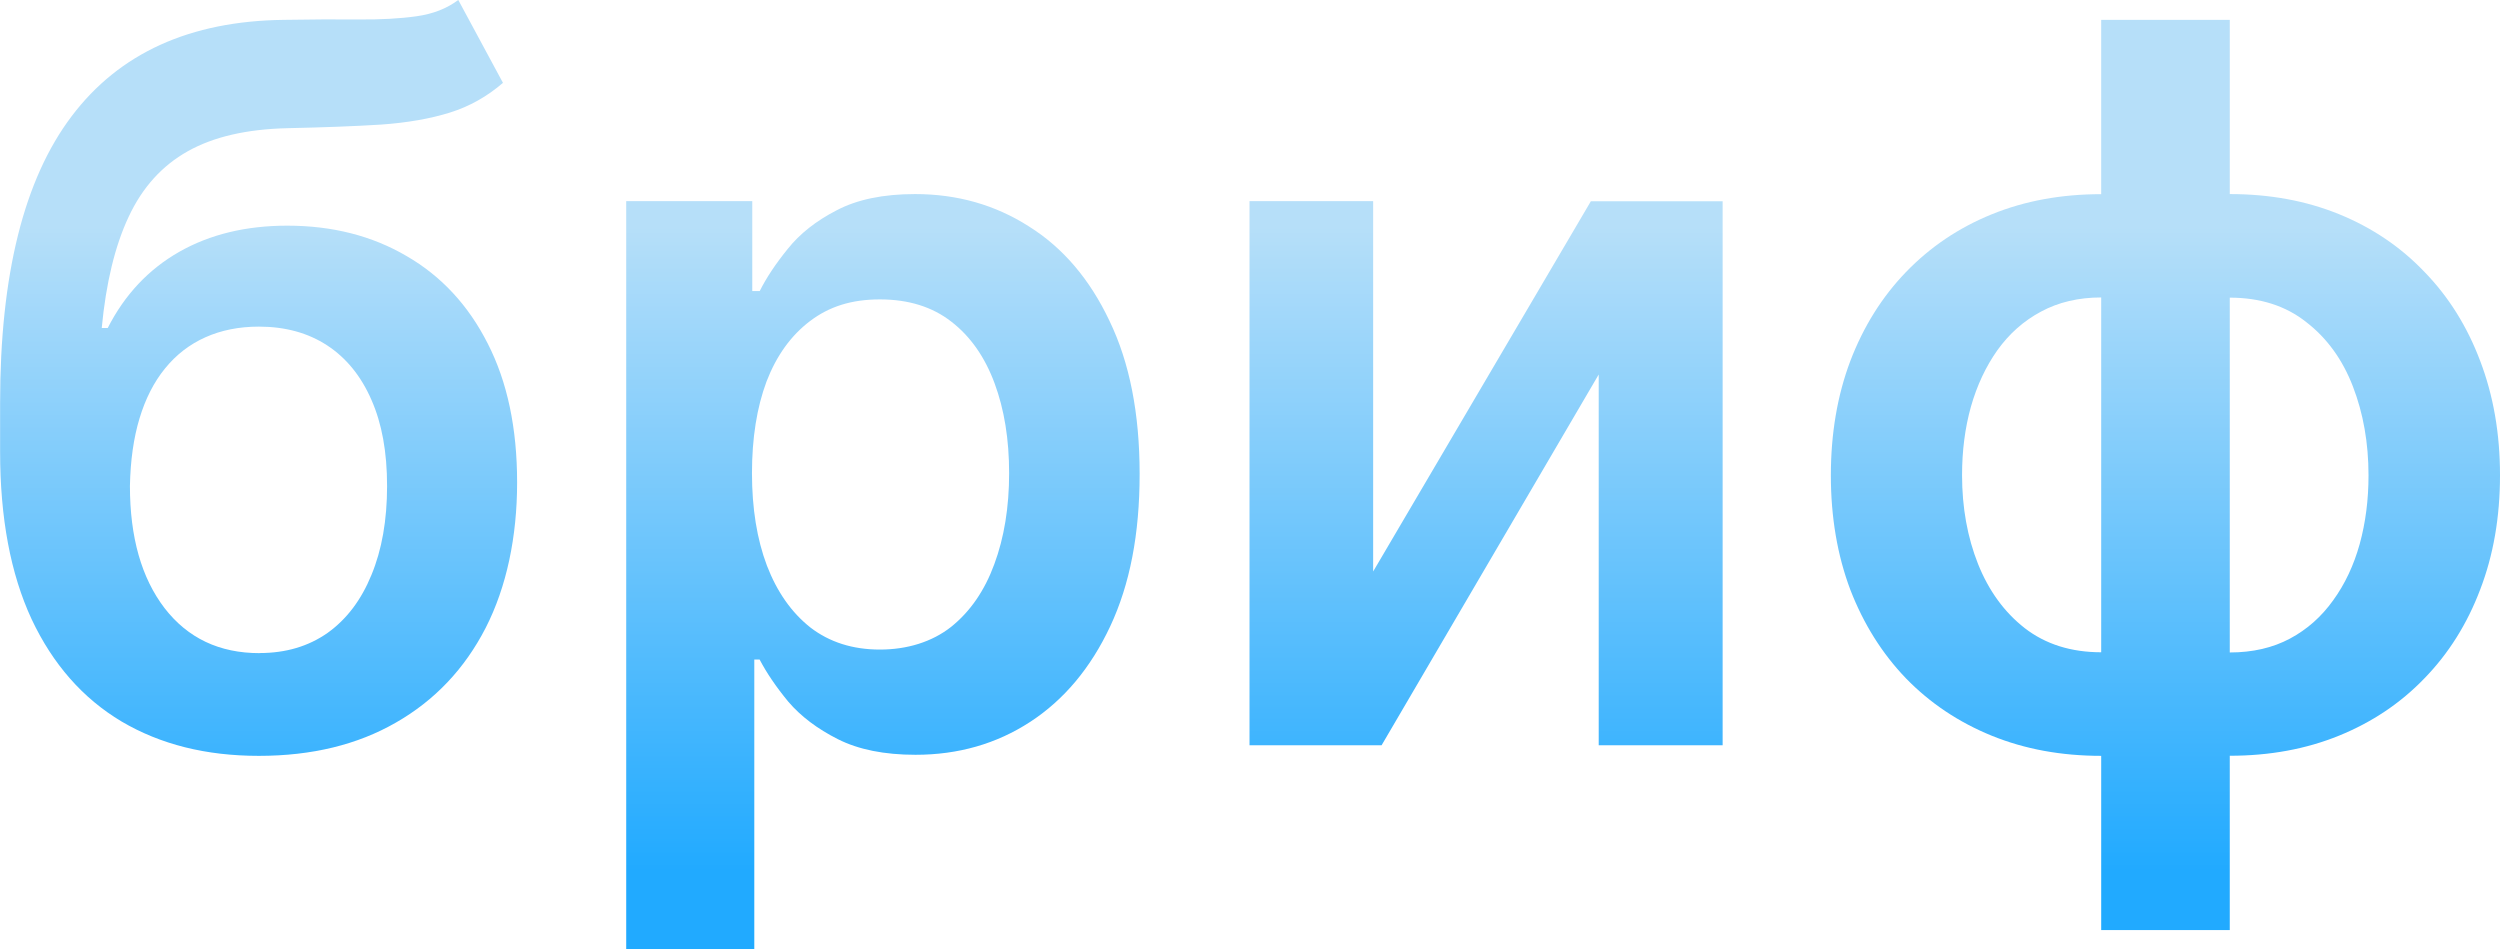 <?xml version="1.0" encoding="UTF-8"?> <svg xmlns="http://www.w3.org/2000/svg" xmlns:xlink="http://www.w3.org/1999/xlink" id="_Слой_2" data-name="Слой 2" viewBox="0 0 258.02 97.96"><defs><style> .cls-1 { fill: url(#_Безымянный_градиент_4); } .cls-1, .cls-2, .cls-3, .cls-4 { stroke-width: 0px; } .cls-2 { fill: url(#_Безымянный_градиент_4-4); } .cls-3 { fill: url(#_Безымянный_градиент_4-3); } .cls-4 { fill: url(#_Безымянный_градиент_4-2); } </style><linearGradient id="_Безымянный_градиент_4" data-name="Безымянный градиент 4" x1="223.49" y1="9.39" x2="223.49" y2="75.89" gradientTransform="translate(0 99.3) scale(1 -1)" gradientUnits="userSpaceOnUse"><stop offset="0" stop-color="#21aaff"></stop><stop offset="1" stop-color="#b6dff9"></stop></linearGradient><linearGradient id="_Безымянный_градиент_4-2" data-name="Безымянный градиент 4" x1="153.38" y1="9.39" x2="153.38" y2="75.89" xlink:href="#_Безымянный_градиент_4"></linearGradient><linearGradient id="_Безымянный_градиент_4-3" data-name="Безымянный градиент 4" x1="91.13" y1="9.39" x2="91.13" y2="75.89" xlink:href="#_Безымянный_градиент_4"></linearGradient><linearGradient id="_Безымянный_градиент_4-4" data-name="Безымянный градиент 4" x1="26.68" x2="26.68" xlink:href="#_Безымянный_градиент_4"></linearGradient></defs><g id="_Слой_1-2" data-name="Слой 1"><path class="cls-1" d="m216.86,95.99V2.05h13.27v93.94h-13.27Zm0-17.98c-4.12,0-7.88-.69-11.3-2.08-3.41-1.39-6.36-3.36-8.85-5.92-2.46-2.56-4.37-5.6-5.74-9.14-1.34-3.56-2.01-7.49-2.01-11.81s.67-8.25,2.01-11.81c1.36-3.56,3.28-6.62,5.74-9.17,2.49-2.58,5.43-4.57,8.85-5.96,3.41-1.39,7.18-2.08,11.3-2.08h2.81v57.97h-2.81Zm0-10.67h1.64V30.7h-1.64c-2.34,0-4.41.49-6.21,1.46-1.78.95-3.28,2.28-4.5,3.98-1.19,1.68-2.11,3.63-2.74,5.85-.61,2.19-.91,4.54-.91,7.05,0,3.34.55,6.4,1.65,9.17,1.1,2.75,2.7,4.96,4.82,6.62,2.15,1.66,4.78,2.49,7.9,2.49Zm13.27,10.67h-2.82V20.03h2.82c4.12,0,7.88.69,11.29,2.08,3.41,1.39,6.35,3.38,8.81,5.96,2.49,2.56,4.4,5.62,5.74,9.17,1.36,3.56,2.05,7.49,2.05,11.81s-.68,8.25-2.05,11.81c-1.34,3.53-3.25,6.58-5.74,9.14-2.46,2.56-5.4,4.53-8.81,5.92-3.41,1.39-7.18,2.08-11.29,2.08Zm0-10.67c2.36,0,4.43-.48,6.21-1.43,1.78-.95,3.26-2.27,4.46-3.95,1.22-1.68,2.13-3.62,2.74-5.81.61-2.22.91-4.58.91-7.09,0-3.34-.54-6.4-1.61-9.17-1.07-2.78-2.68-5-4.82-6.65-2.12-1.68-4.75-2.52-7.9-2.52h-1.65v36.63h1.65Z"></path><path class="cls-4" d="m141.71,59l22.48-38.23h13.6v56.15h-12.79v-38.27l-22.41,38.27h-13.63V20.76h12.76v38.23Z"></path><path class="cls-3" d="m64.63,97.96V20.76h13.01v9.28h.77c.68-1.36,1.64-2.81,2.89-4.35,1.24-1.56,2.92-2.89,5.04-3.98,2.12-1.12,4.82-1.68,8.11-1.68,4.34,0,8.25,1.11,11.73,3.33,3.51,2.19,6.29,5.45,8.33,9.76,2.07,4.29,3.11,9.55,3.11,15.79s-1.01,11.4-3.03,15.72c-2.02,4.31-4.78,7.6-8.26,9.87-3.48,2.27-7.43,3.4-11.84,3.4-3.22,0-5.89-.54-8.01-1.61-2.12-1.07-3.83-2.36-5.12-3.87-1.27-1.54-2.25-2.99-2.96-4.35h-.55v29.9h-13.23Zm12.98-49.13c0,3.63.51,6.81,1.54,9.54,1.05,2.73,2.55,4.86,4.5,6.4,1.97,1.51,4.36,2.27,7.16,2.27s5.37-.78,7.35-2.34c1.97-1.58,3.46-3.74,4.46-6.47,1.02-2.75,1.53-5.89,1.53-9.39s-.5-6.58-1.5-9.28c-1-2.7-2.48-4.83-4.46-6.36-1.97-1.54-4.44-2.3-7.38-2.3s-5.23.74-7.2,2.23-3.47,3.57-4.5,6.25c-1,2.68-1.5,5.84-1.5,9.47Z"></path><path class="cls-2" d="m47.3,0l4.61,8.55c-1.63,1.41-3.46,2.44-5.48,3.07-2.02.63-4.4,1.05-7.13,1.24-2.7.17-5.92.29-9.65.37-4.19.1-7.62.89-10.27,2.38-2.66,1.49-4.69,3.74-6.1,6.76-1.41,3-2.34,6.82-2.78,11.48h.62c1.75-3.44,4.22-6.06,7.38-7.86,3.17-1.8,6.88-2.7,11.15-2.7,4.65,0,8.76,1.05,12.32,3.14,3.58,2.07,6.37,5.08,8.37,9.03,2.02,3.95,3.03,8.72,3.03,14.33s-1.08,10.78-3.25,15.02c-2.17,4.22-5.25,7.47-9.25,9.76-3.97,2.29-8.69,3.44-14.15,3.44s-10.16-1.18-14.18-3.55c-4-2.39-7.09-5.91-9.28-10.56-2.17-4.68-3.25-10.44-3.25-17.29v-5.04c0-13.21,2.46-23.06,7.38-29.57C12.31,5.48,19.6,2.17,29.28,2.05c2.88-.05,5.45-.06,7.71-.04,2.29.02,4.29-.09,5.99-.33,1.71-.24,3.14-.8,4.31-1.68Zm-20.51,67.4c2.7,0,5.04-.69,7.02-2.08,1.97-1.41,3.48-3.41,4.53-5.99,1.07-2.58,1.61-5.64,1.61-9.17s-.54-6.45-1.61-8.88c-1.07-2.46-2.6-4.34-4.57-5.63-1.97-1.29-4.33-1.94-7.05-1.94-2.05,0-3.89.37-5.52,1.1-1.63.73-3.02,1.8-4.17,3.22-1.15,1.41-2.02,3.13-2.63,5.15-.61,2.02-.94,4.35-.99,6.98,0,5.29,1.19,9.49,3.58,12.61,2.39,3.09,5.65,4.64,9.8,4.64Z"></path></g></svg> 